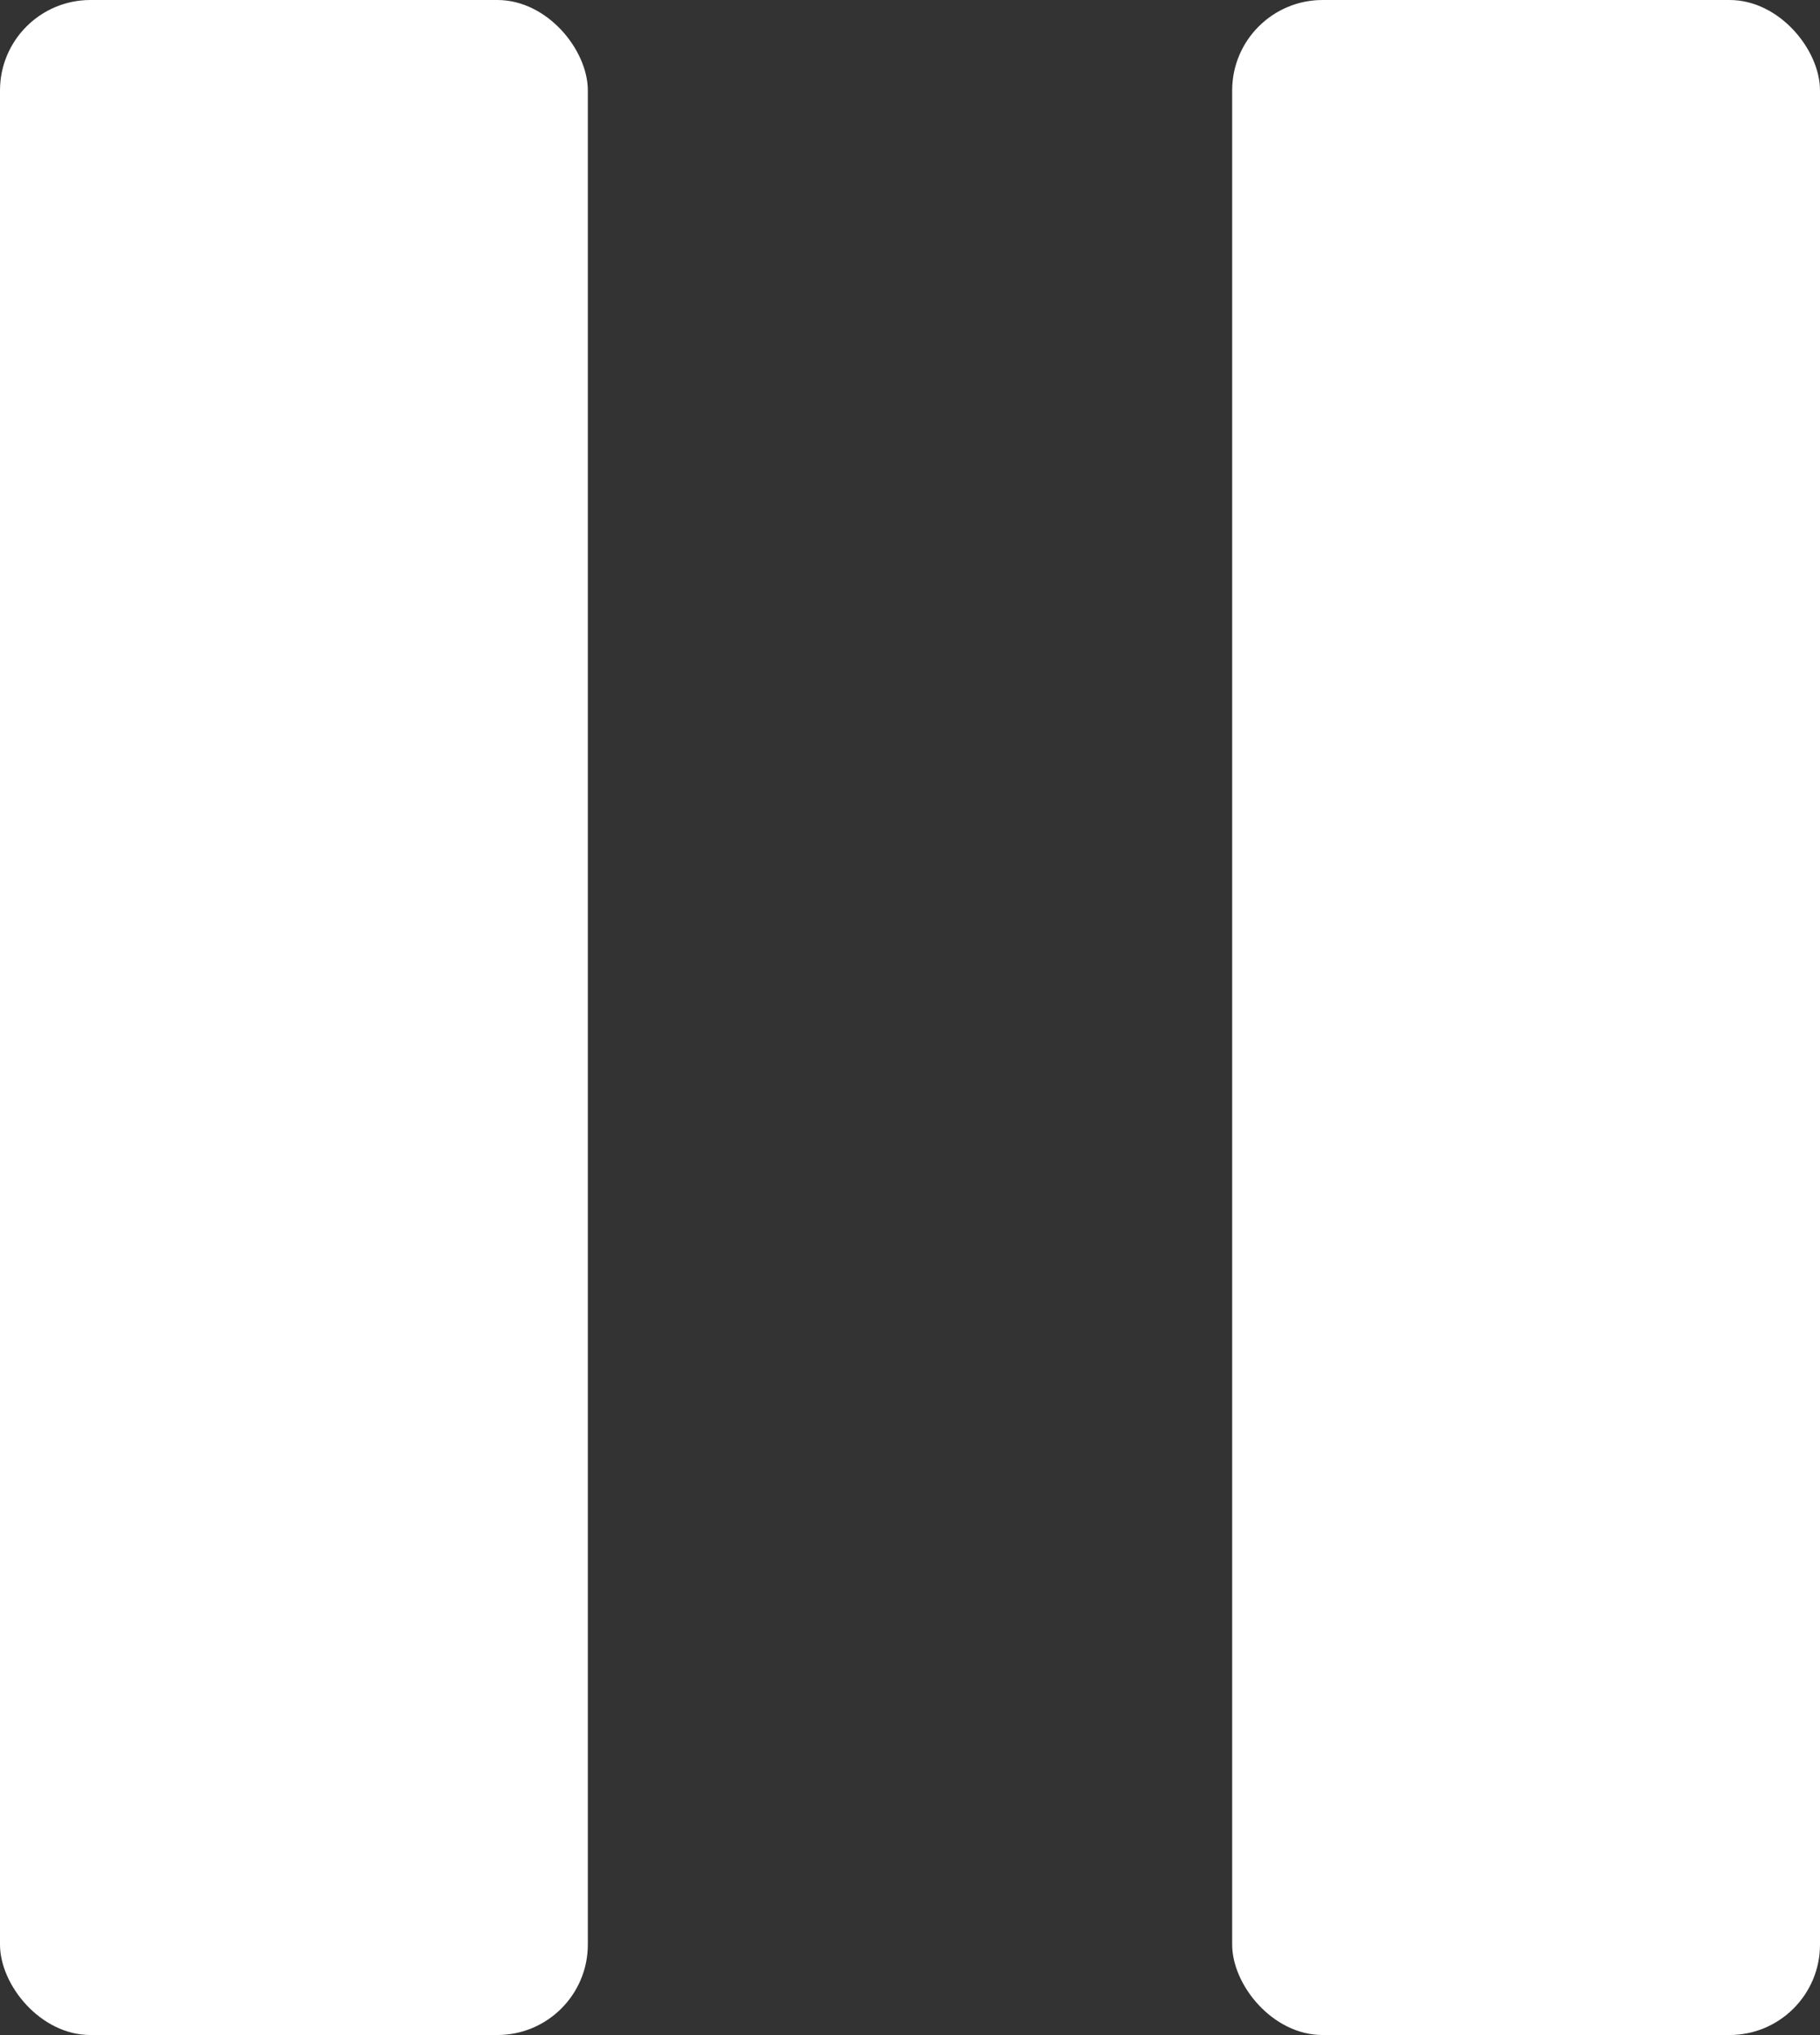 <?xml version="1.0" encoding="UTF-8"?>
<svg xmlns="http://www.w3.org/2000/svg" version="1.1" viewBox="0 0 32.2 36">
  <rect x="0" y="0" width="32.2" height="36" fill="#333333" stroke="none"/>
  <defs>
    <style>
      .cls-1 {
        fill:#ffffff;
      }
    </style>
  </defs>
  <!-- Generator: Adobe Illustrator 28.6.0, SVG Export Plug-In . SVG Version: 1.2.0 Build 709)  -->
  <g>
    <g id="Layer_1">
      <g>
        <rect class="cls-1" width="10.4" height="36" rx="1.6" ry="1.6"/>
        <rect class="cls-1" x="21.8" width="10.4" height="36" rx="1.6" ry="1.6"/>
      </g>
    </g>
  </g>
</svg>